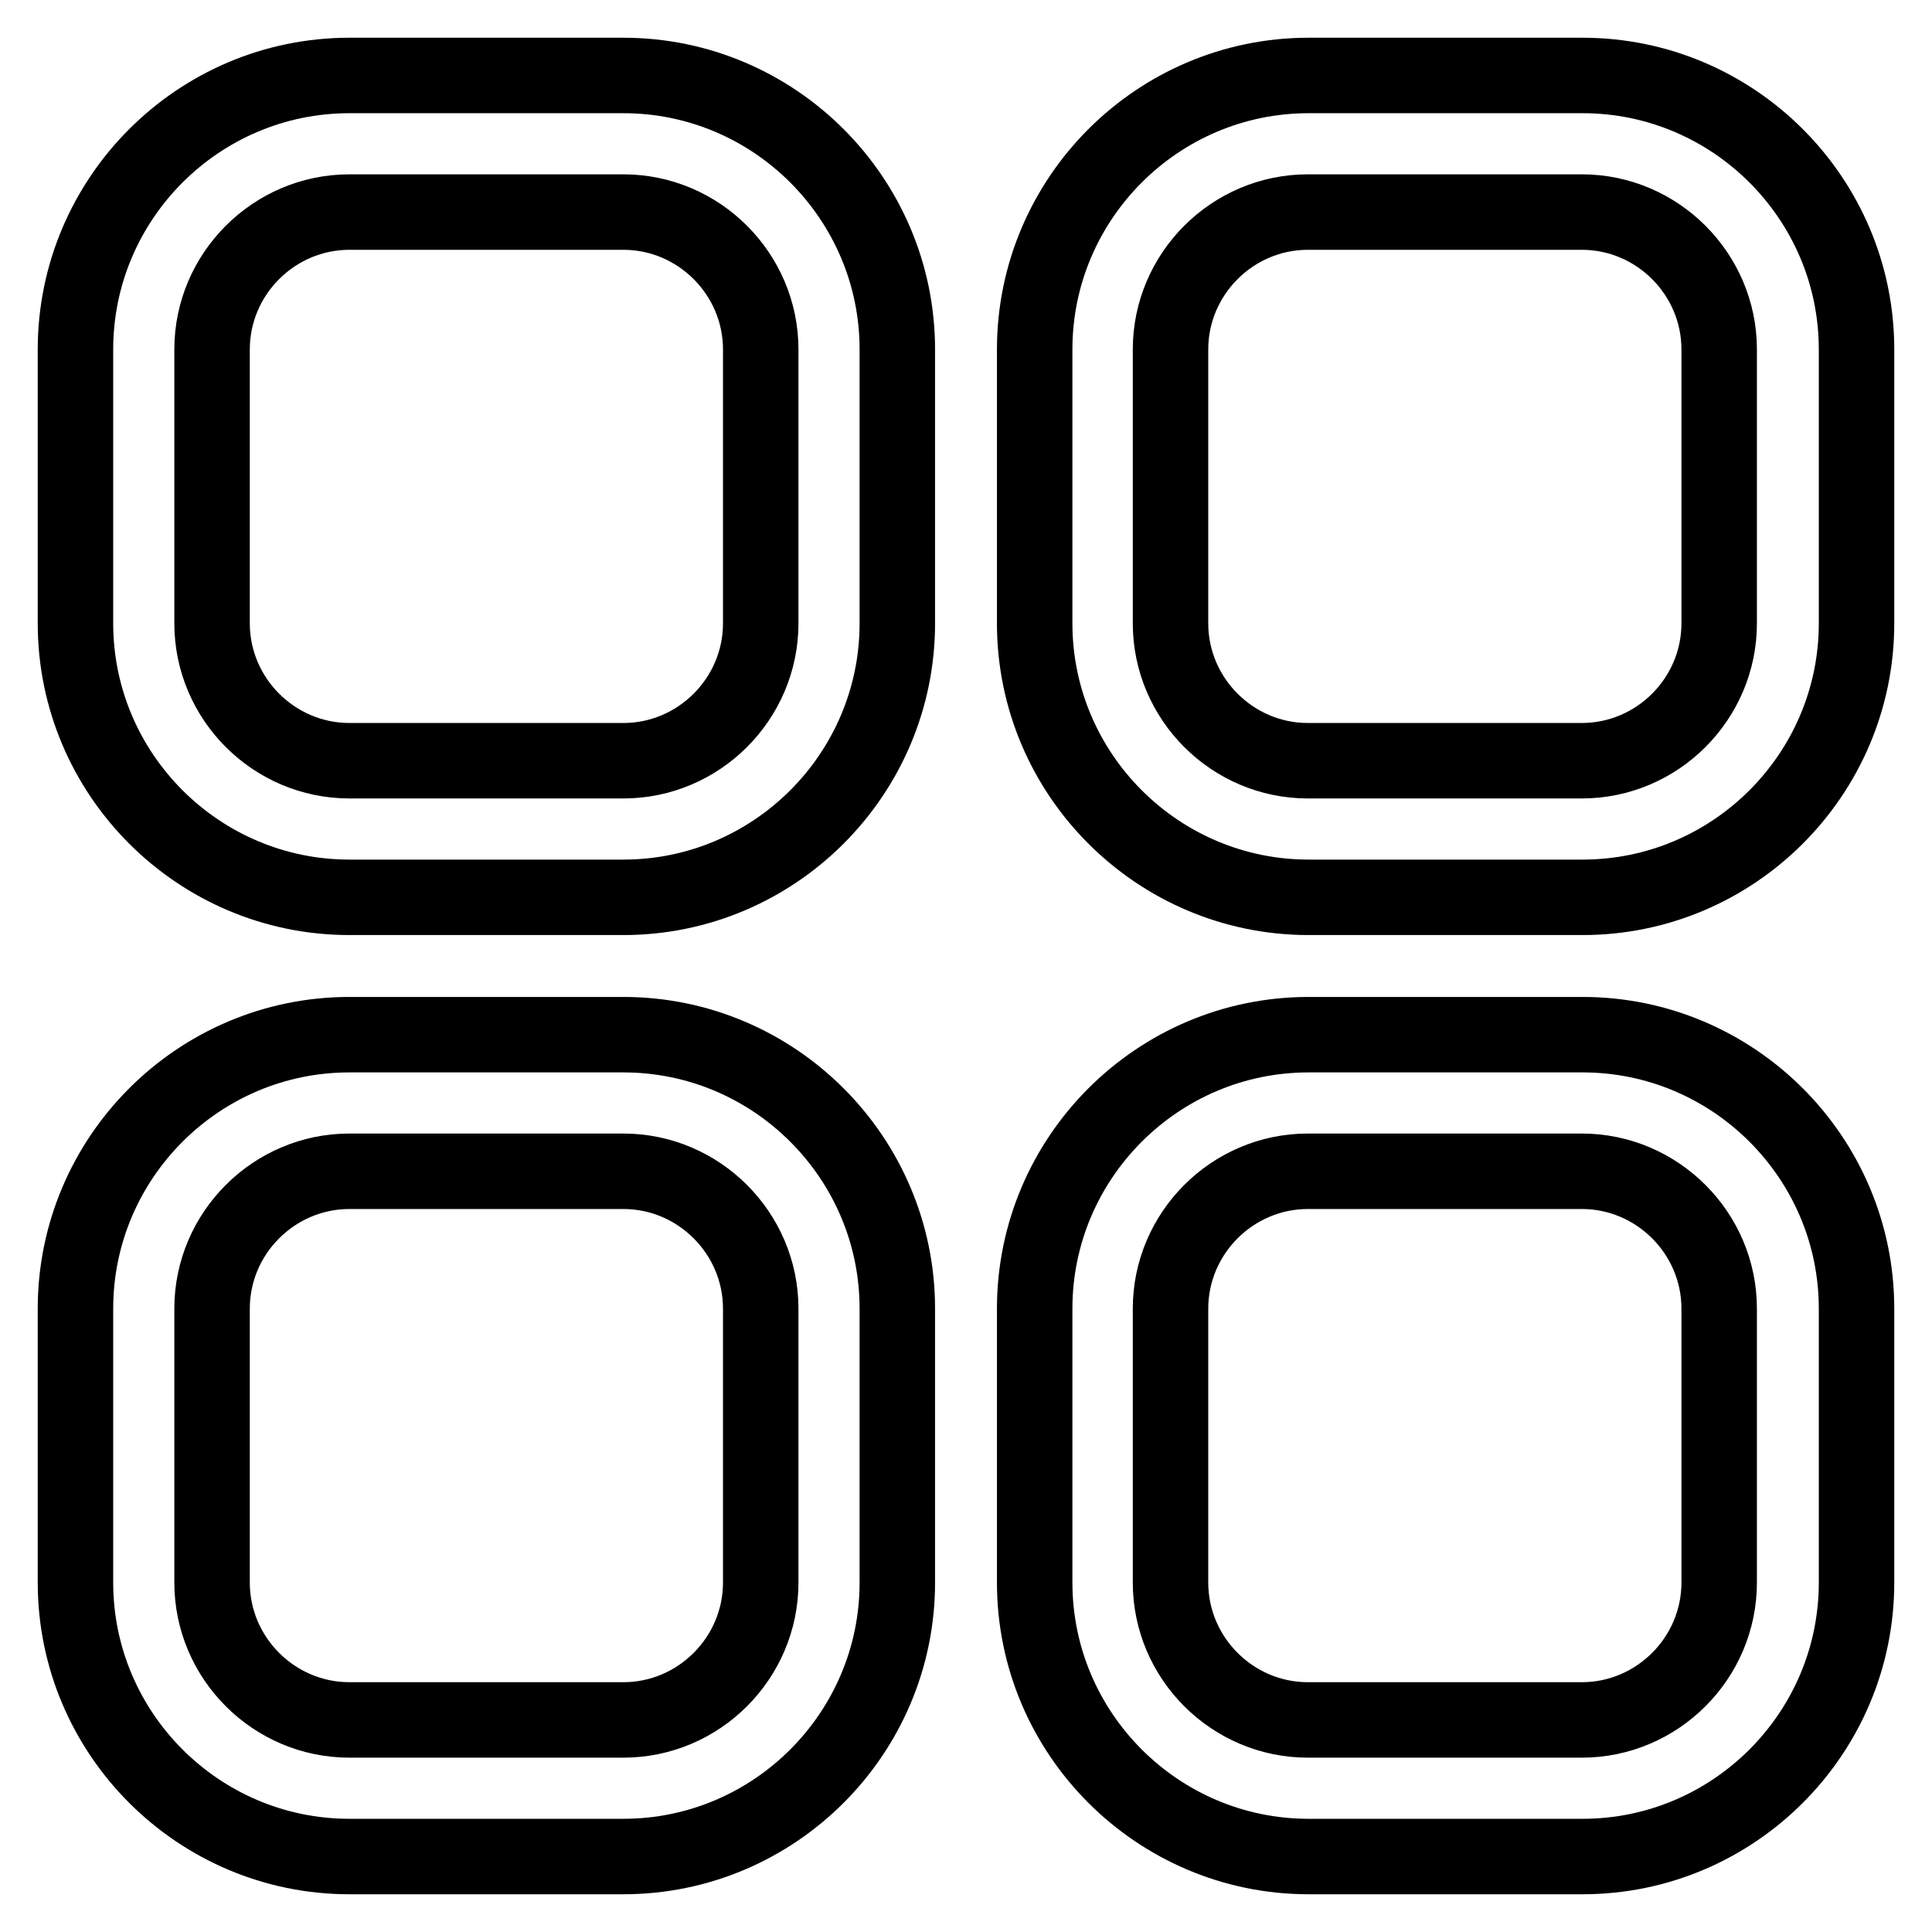 <?xml version="1.0" encoding="utf-8"?>
<!-- Svg Vector Icons : http://www.onlinewebfonts.com/icon -->
<!DOCTYPE svg PUBLIC "-//W3C//DTD SVG 1.1//EN" "http://www.w3.org/Graphics/SVG/1.1/DTD/svg11.dtd">
<svg version="1.1" xmlns="http://www.w3.org/2000/svg" xmlns:xlink="http://www.w3.org/1999/xlink" x="0px" y="0px" viewBox="0 0 256 256" enable-background="new 0 0 256 256" xml:space="preserve">
<g> <path stroke-width="10" fill-opacity="0" stroke="#000000"  d="M82.6,137.1H46.3c-20,0-36.3,16.3-36.3,36.3v36.3c0,20,16.3,36.3,36.3,36.3h36.3c20,0,36.3-16.3,36.3-36.3 v-36.3C118.9,153.4,102.6,137.1,82.6,137.1z M100.8,209.7c0,10-8.2,18.2-18.2,18.2H46.3c-10,0-18.2-8.2-18.2-18.2v-36.3 c0-10,8.2-18.2,18.2-18.2h36.3c10,0,18.2,8.2,18.2,18.2V209.7z M209.7,10h-36.3c-20,0-36.3,16.3-36.3,36.3v36.3 c0,20,16.3,36.3,36.3,36.3h36.3c20,0,36.3-16.3,36.3-36.3V46.3C246,26.3,229.7,10,209.7,10z M227.8,82.6c0,10-8.2,18.2-18.2,18.2 h-36.3c-10,0-18.2-8.2-18.2-18.2V46.3c0-10,8.2-18.2,18.2-18.2h36.3c10,0,18.2,8.2,18.2,18.2V82.6z M209.7,137.1h-36.3 c-20,0-36.3,16.3-36.3,36.3v36.3c0,20,16.3,36.3,36.3,36.3h36.3c20,0,36.3-16.3,36.3-36.3v-36.3C246,153.4,229.7,137.1,209.7,137.1 z M227.8,209.7c0,10-8.2,18.2-18.2,18.2h-36.3c-10,0-18.2-8.2-18.2-18.2v-36.3c0-10,8.2-18.2,18.2-18.2h36.3 c10,0,18.2,8.2,18.2,18.2V209.7z M82.6,10H46.3C26.3,10,10,26.3,10,46.3v36.3c0,20,16.3,36.3,36.3,36.3h36.3 c20,0,36.3-16.3,36.3-36.3V46.3C118.9,26.3,102.6,10,82.6,10z M100.8,82.6c0,10-8.2,18.2-18.2,18.2H46.3c-10,0-18.2-8.2-18.2-18.2 V46.3c0-10,8.2-18.2,18.2-18.2h36.3c10,0,18.2,8.2,18.2,18.2V82.6z"/></g>
</svg>
